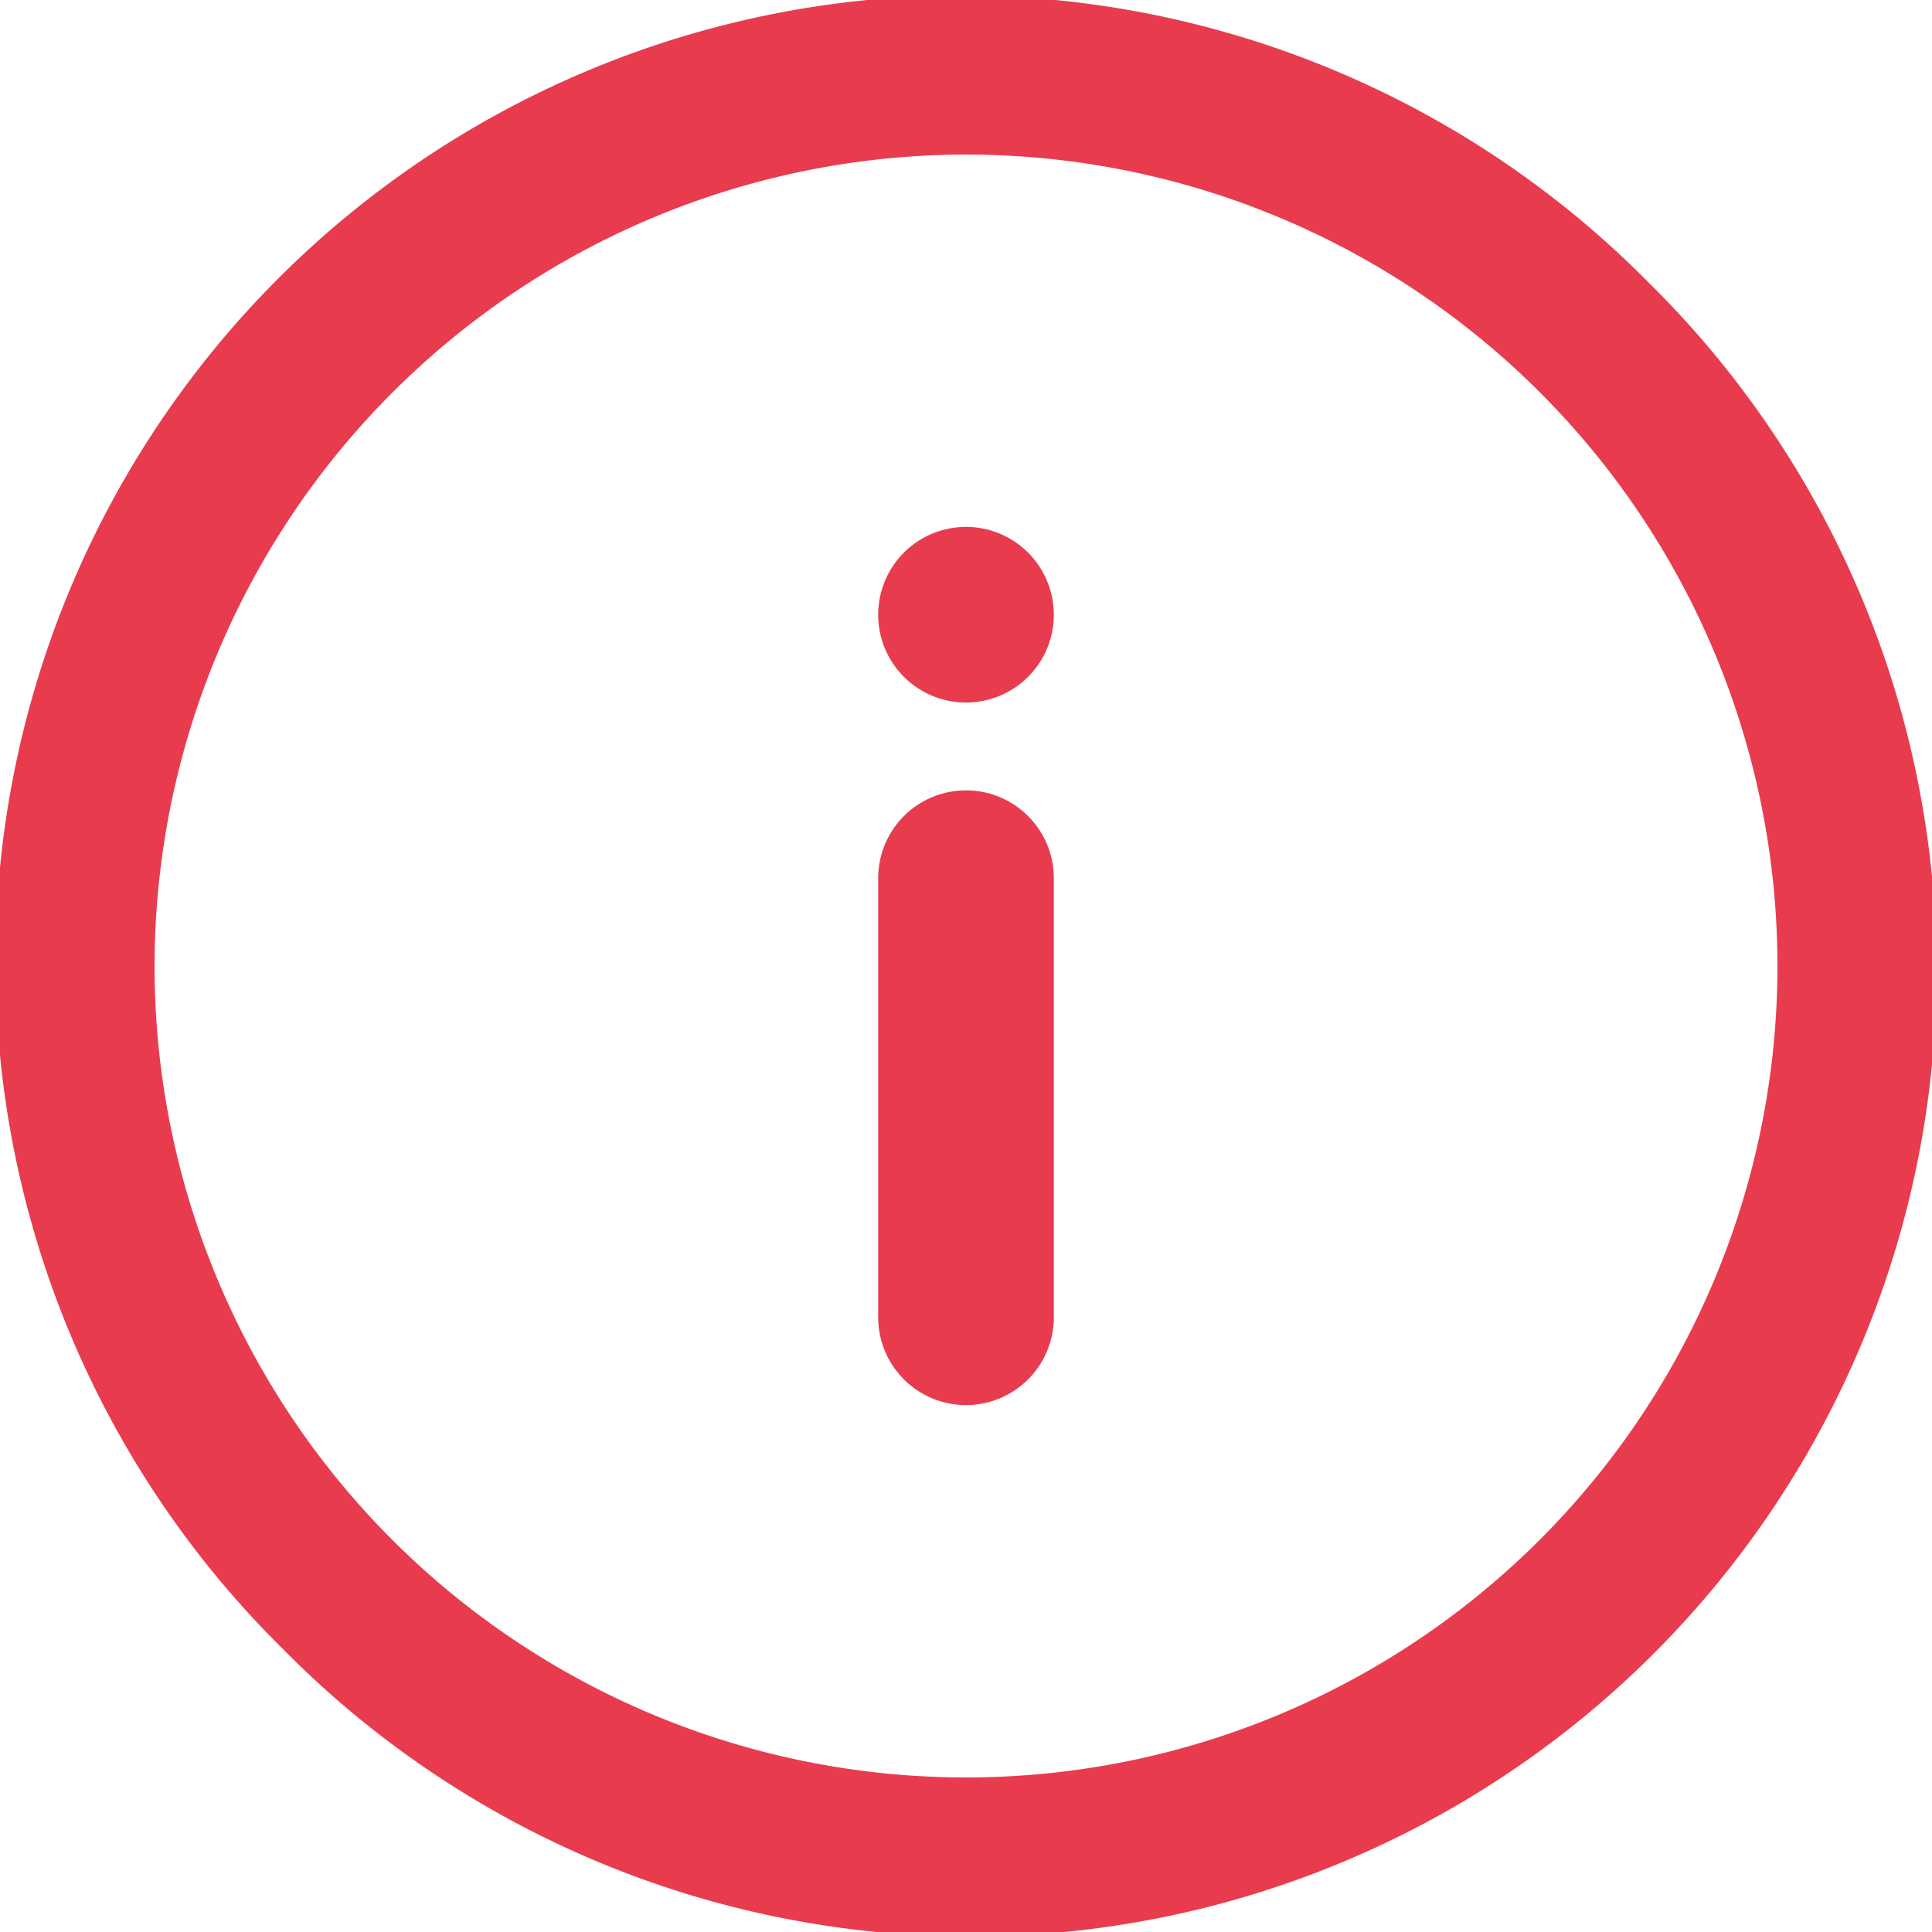 <svg xmlns="http://www.w3.org/2000/svg" width="22" height="22" viewBox="0 0 22 22">
  <path id="Mask" d="M3.222,18.778A11,11,0,1,1,18.778,3.222,11,11,0,1,1,3.222,18.778ZM1.76,11A9.24,9.24,0,1,0,11,1.76,9.25,9.25,0,0,0,1.76,11ZM10,15V10a1,1,0,0,1,2,0v5a1,1,0,0,1-2,0Zm0-8a1,1,0,1,1,1,1A1,1,0,0,1,10,7Z" fill="#e83c4e"/>
</svg>

